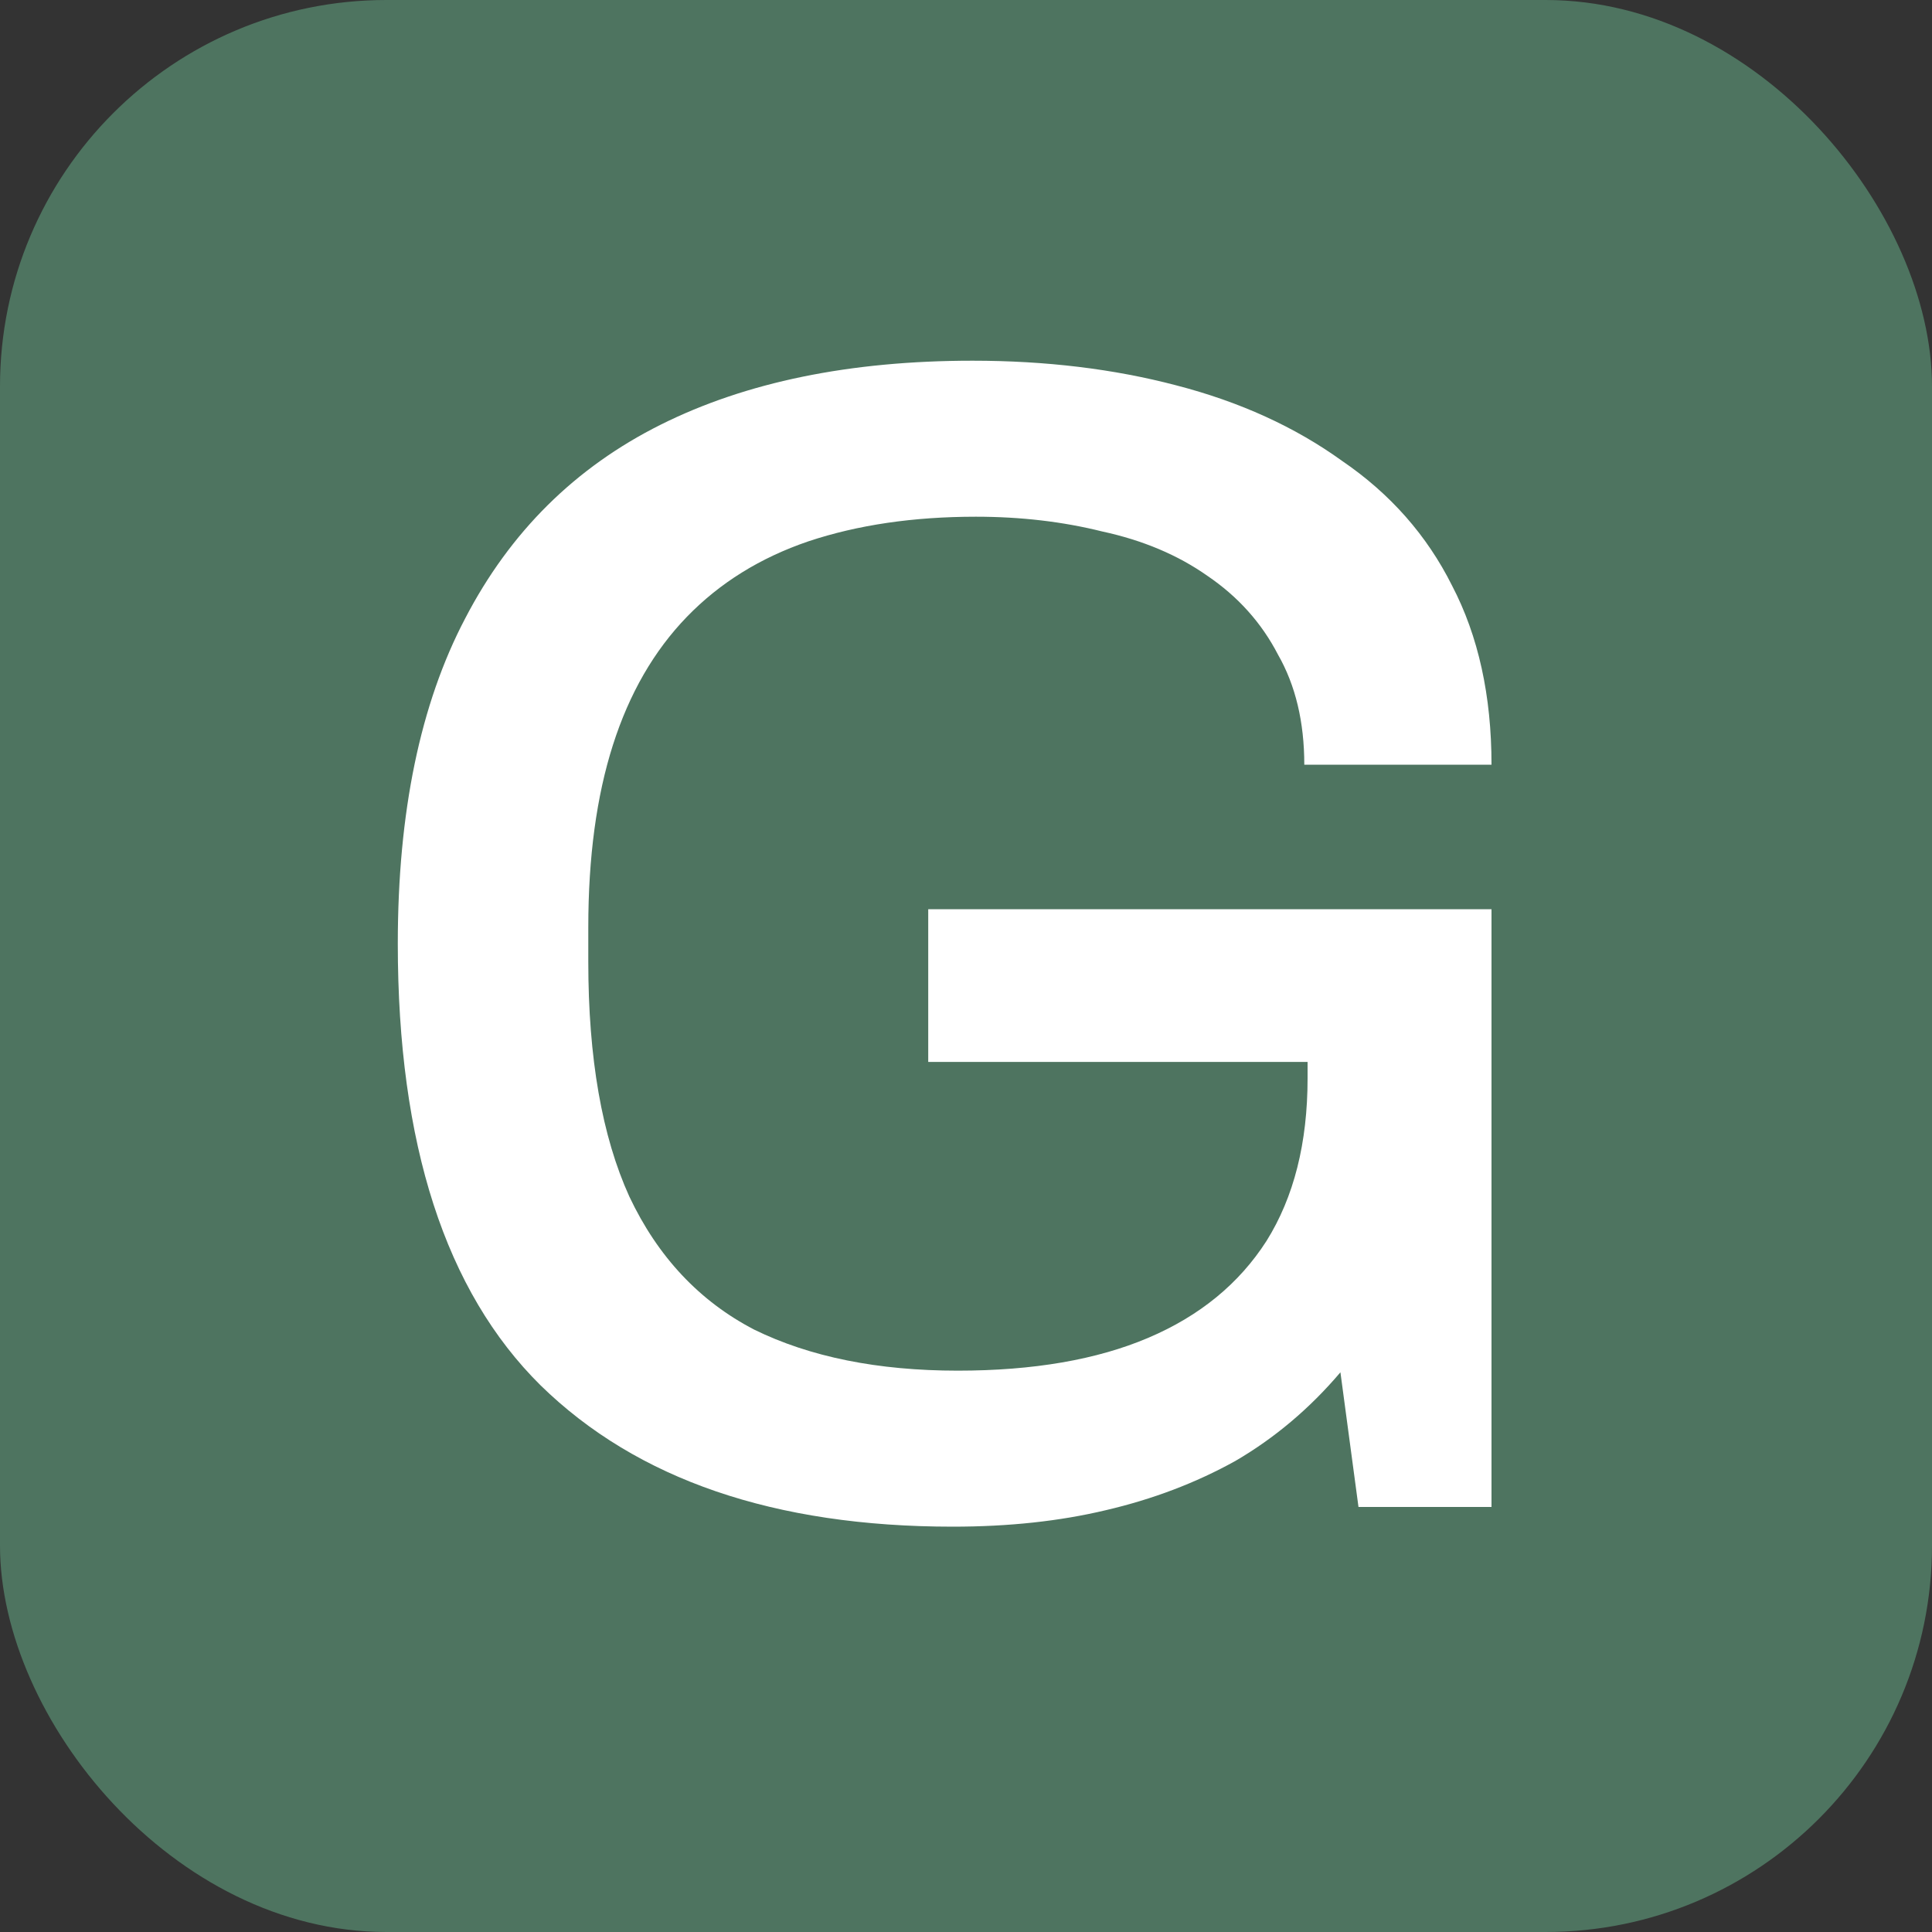<svg width="100" height="100" viewBox="0 0 100 100" fill="none" xmlns="http://www.w3.org/2000/svg">
<rect x="0" y="0" width="100" height="100" fill="#333333" stroke="none"/>
<rect width="100" height="100" rx="20" fill="#4E7460"/>
<path d="M49.32 79.02C40.083 79.02 32.972 76.583 27.985 71.71C23.055 66.837 20.59 59.215 20.59 48.845C20.59 42.045 21.752 36.435 24.075 32.015C26.398 27.538 29.77 24.195 34.19 21.985C38.61 19.775 43.993 18.67 50.34 18.67C54.137 18.67 57.65 19.095 60.88 19.945C64.167 20.795 67.028 22.098 69.465 23.855C71.958 25.555 73.857 27.708 75.16 30.315C76.52 32.922 77.2 36.01 77.2 39.58H67.51C67.51 37.37 67.057 35.472 66.15 33.885C65.3 32.242 64.082 30.882 62.495 29.805C60.965 28.728 59.152 27.963 57.055 27.51C55.015 27 52.833 26.745 50.51 26.745C47.28 26.745 44.39 27.17 41.84 28.02C39.347 28.87 37.25 30.173 35.55 31.93C33.85 33.687 32.575 35.897 31.725 38.56C30.875 41.223 30.45 44.368 30.45 47.995V49.78C30.45 54.767 31.158 58.818 32.575 61.935C34.048 65.052 36.202 67.347 39.035 68.82C41.925 70.237 45.438 70.945 49.575 70.945C53.485 70.945 56.772 70.378 59.435 69.245C62.098 68.112 64.138 66.44 65.555 64.23C66.972 61.963 67.68 59.158 67.68 55.815V54.965H48.045V47.06H77.2V78H70.315L69.38 71.03C67.793 72.9 65.98 74.43 63.94 75.62C61.9 76.753 59.662 77.603 57.225 78.17C54.845 78.737 52.21 79.02 49.32 79.02Z" fill="white"/>
</svg>
